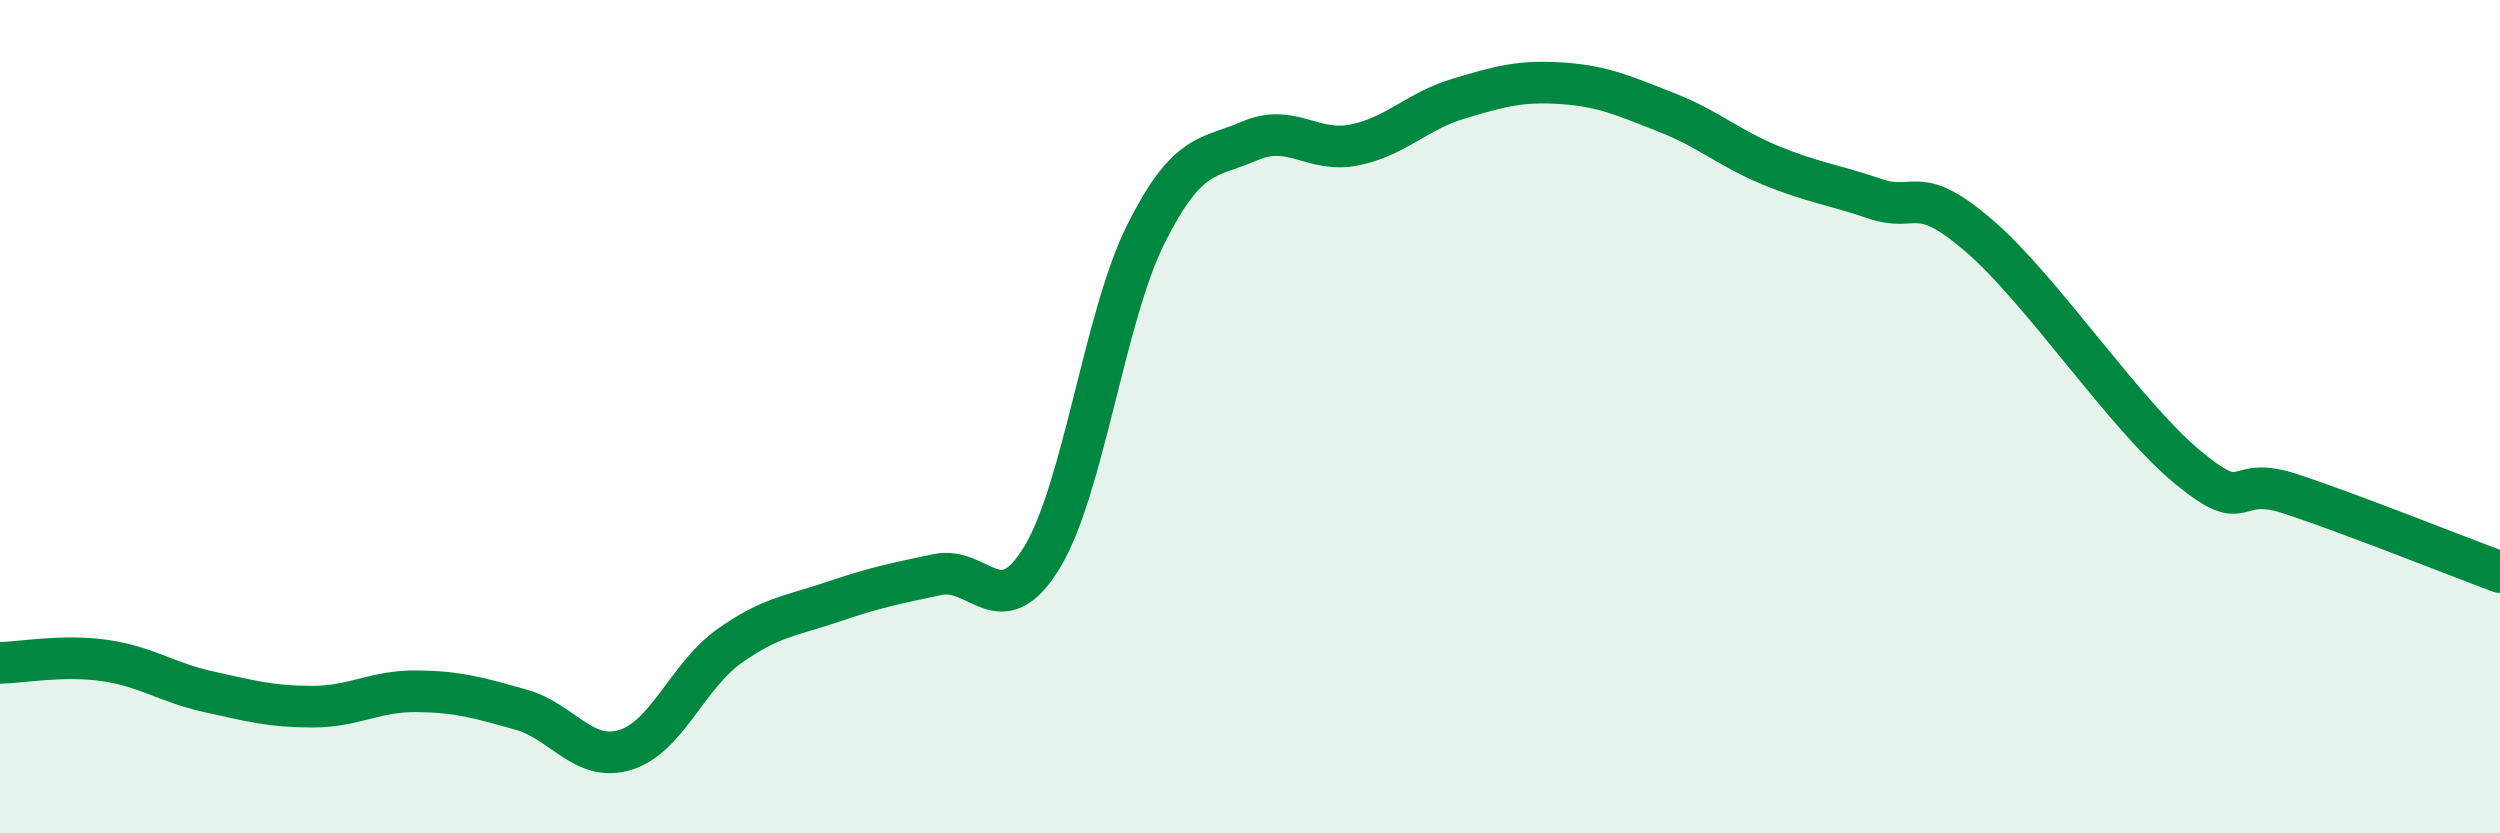 
    <svg width="60" height="20" viewBox="0 0 60 20" xmlns="http://www.w3.org/2000/svg">
      <path
        d="M 0,15.91 C 0.5,15.9 1.5,15.71 2.5,15.85 C 3.5,15.99 4,16.38 5,16.6 C 6,16.82 6.5,16.96 7.5,16.96 C 8.5,16.96 9,16.58 10,16.59 C 11,16.6 11.5,16.75 12.5,17.03 C 13.5,17.31 14,18.3 15,18 C 16,17.7 16.5,16.22 17.5,15.51 C 18.5,14.8 19,14.78 20,14.44 C 21,14.1 21.5,14 22.5,13.79 C 23.5,13.58 24,15.02 25,13.39 C 26,11.76 26.5,7.62 27.5,5.62 C 28.5,3.62 29,3.81 30,3.38 C 31,2.95 31.5,3.68 32.5,3.48 C 33.5,3.28 34,2.67 35,2.37 C 36,2.07 36.5,1.93 37.5,2 C 38.5,2.07 39,2.31 40,2.7 C 41,3.09 41.5,3.56 42.5,3.97 C 43.5,4.38 44,4.43 45,4.77 C 46,5.11 46,4.37 47.5,5.66 C 49,6.95 51,9.97 52.5,11.21 C 54,12.45 53.5,11.36 55,11.86 C 56.5,12.36 59,13.36 60,13.73L60 20L0 20Z"
        fill="#008740"
        opacity="0.1"
        stroke-linecap="round"
        stroke-linejoin="round"
      />
      <path
        d="M 0,15.91 C 0.5,15.9 1.5,15.71 2.5,15.85 C 3.5,15.99 4,16.38 5,16.6 C 6,16.82 6.5,16.96 7.5,16.96 C 8.5,16.96 9,16.58 10,16.59 C 11,16.6 11.5,16.75 12.5,17.03 C 13.5,17.31 14,18.3 15,18 C 16,17.7 16.5,16.22 17.5,15.51 C 18.5,14.8 19,14.78 20,14.44 C 21,14.1 21.5,14 22.5,13.79 C 23.5,13.58 24,15.02 25,13.39 C 26,11.76 26.5,7.62 27.5,5.62 C 28.5,3.62 29,3.81 30,3.38 C 31,2.95 31.5,3.68 32.5,3.48 C 33.5,3.28 34,2.67 35,2.37 C 36,2.07 36.5,1.93 37.5,2 C 38.5,2.07 39,2.31 40,2.7 C 41,3.09 41.5,3.56 42.5,3.97 C 43.5,4.38 44,4.43 45,4.77 C 46,5.11 46,4.37 47.5,5.66 C 49,6.95 51,9.97 52.5,11.21 C 54,12.45 53.5,11.36 55,11.86 C 56.5,12.36 59,13.36 60,13.73"
        stroke="#008740"
        stroke-width="1"
        fill="none"
        stroke-linecap="round"
        stroke-linejoin="round"
      />
    </svg>
  